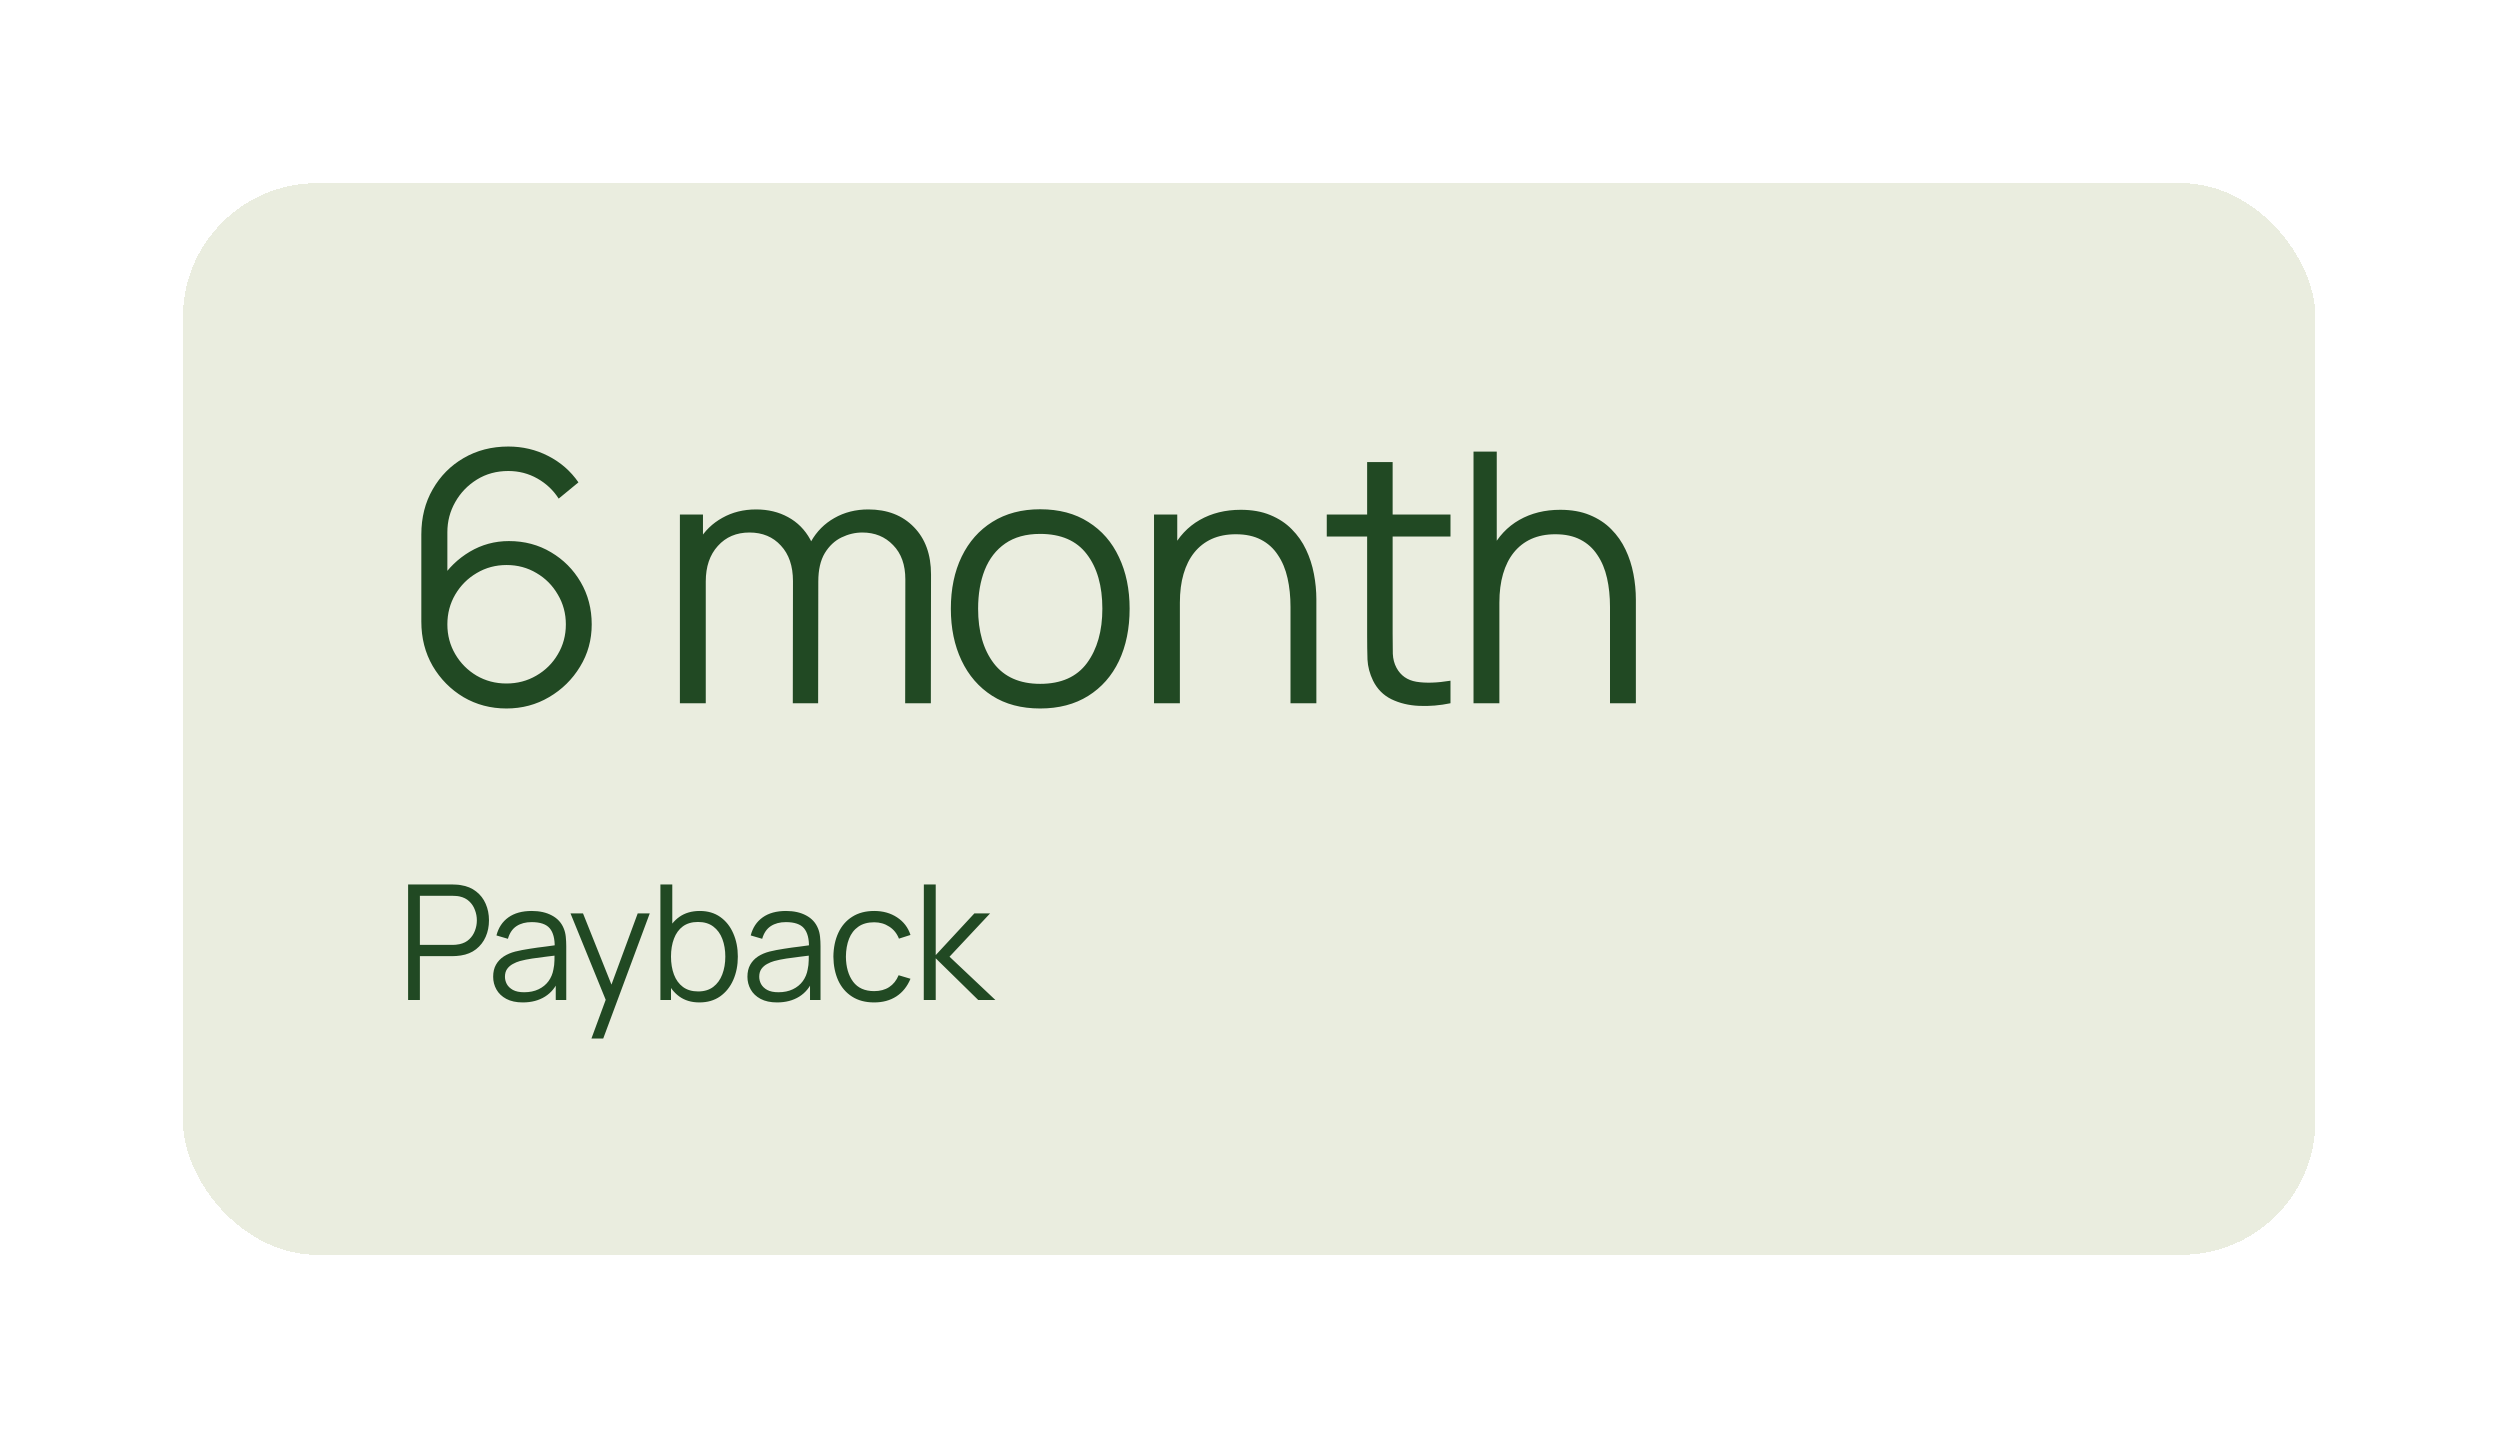 <svg width="245" height="141" viewBox="0 0 245 141" fill="none" xmlns="http://www.w3.org/2000/svg">
<g filter="url(#filter0_d_2551_16562)">
<rect x="15" y="16" width="208.987" height="105.02" rx="13.139" fill="#EAEDDF" shape-rendering="crispEdges"/>
<path d="M46.706 67.482C45.164 67.482 43.76 67.111 42.493 66.369C41.237 65.615 40.232 64.599 39.479 63.32C38.736 62.03 38.365 60.58 38.365 58.97V50.425C38.365 48.769 38.736 47.296 39.479 46.006C40.221 44.704 41.231 43.683 42.51 42.94C43.8 42.187 45.261 41.81 46.894 41.81C48.298 41.81 49.6 42.118 50.799 42.735C52.009 43.352 52.997 44.214 53.762 45.321L51.826 46.914C51.301 46.092 50.605 45.435 49.737 44.944C48.869 44.453 47.922 44.208 46.894 44.208C45.741 44.208 44.713 44.487 43.811 45.047C42.91 45.606 42.202 46.343 41.688 47.256C41.174 48.158 40.917 49.14 40.917 50.202V55.579L40.283 54.86C41.003 53.73 41.945 52.816 43.109 52.12C44.285 51.423 45.564 51.075 46.946 51.075C48.475 51.075 49.851 51.441 51.073 52.171C52.294 52.891 53.265 53.867 53.984 55.1C54.703 56.333 55.063 57.714 55.063 59.244C55.063 60.763 54.681 62.144 53.916 63.389C53.162 64.633 52.152 65.626 50.884 66.369C49.629 67.111 48.236 67.482 46.706 67.482ZM46.706 65.033C47.779 65.033 48.755 64.776 49.634 64.262C50.525 63.748 51.227 63.052 51.741 62.173C52.266 61.294 52.529 60.318 52.529 59.244C52.529 58.171 52.266 57.195 51.741 56.316C51.227 55.425 50.531 54.723 49.651 54.209C48.772 53.684 47.796 53.422 46.723 53.422C45.65 53.422 44.673 53.684 43.794 54.209C42.915 54.723 42.213 55.425 41.688 56.316C41.174 57.195 40.917 58.171 40.917 59.244C40.917 60.306 41.174 61.277 41.688 62.156C42.202 63.035 42.898 63.737 43.777 64.262C44.656 64.776 45.633 65.033 46.706 65.033ZM85.781 66.968L85.798 54.826C85.798 53.399 85.398 52.28 84.599 51.469C83.811 50.647 82.806 50.236 81.585 50.236C80.888 50.236 80.209 50.396 79.547 50.716C78.885 51.035 78.337 51.549 77.903 52.257C77.48 52.965 77.269 53.89 77.269 55.031L75.779 54.603C75.745 53.279 76.002 52.12 76.55 51.127C77.109 50.133 77.874 49.363 78.845 48.815C79.826 48.255 80.934 47.975 82.167 47.975C84.028 47.975 85.518 48.552 86.637 49.705C87.756 50.847 88.315 52.394 88.315 54.346L88.298 66.968H85.781ZM63.705 66.968V48.472H65.966V53.028H66.24V66.968H63.705ZM74.769 66.968L74.786 54.997C74.786 53.524 74.392 52.365 73.604 51.52C72.828 50.664 71.8 50.236 70.521 50.236C69.243 50.236 68.209 50.676 67.422 51.555C66.634 52.422 66.24 53.581 66.24 55.031L64.733 54.209C64.733 53.022 65.013 51.96 65.572 51.024C66.132 50.076 66.896 49.334 67.867 48.797C68.837 48.249 69.939 47.975 71.172 47.975C72.348 47.975 73.393 48.227 74.306 48.729C75.231 49.231 75.956 49.962 76.481 50.921C77.006 51.88 77.269 53.045 77.269 54.415L77.252 66.968H74.769ZM99.01 67.482C97.171 67.482 95.602 67.065 94.3 66.232C92.998 65.398 91.999 64.245 91.303 62.772C90.606 61.299 90.258 59.61 90.258 57.703C90.258 55.762 90.612 54.061 91.32 52.599C92.028 51.138 93.033 50.002 94.334 49.191C95.647 48.369 97.206 47.958 99.01 47.958C100.859 47.958 102.435 48.375 103.736 49.209C105.049 50.031 106.048 51.178 106.733 52.651C107.43 54.112 107.778 55.796 107.778 57.703C107.778 59.644 107.43 61.351 106.733 62.824C106.037 64.285 105.032 65.427 103.719 66.249C102.406 67.071 100.836 67.482 99.01 67.482ZM99.01 65.067C101.065 65.067 102.595 64.388 103.599 63.029C104.604 61.659 105.106 59.884 105.106 57.703C105.106 55.465 104.598 53.684 103.582 52.36C102.577 51.035 101.053 50.373 99.01 50.373C97.628 50.373 96.486 50.687 95.584 51.315C94.694 51.931 94.026 52.794 93.581 53.901C93.147 54.997 92.93 56.264 92.93 57.703C92.93 59.929 93.444 61.716 94.471 63.063C95.499 64.399 97.011 65.067 99.01 65.067ZM123.544 66.968V57.532C123.544 56.504 123.447 55.562 123.253 54.706C123.059 53.838 122.745 53.085 122.311 52.445C121.889 51.794 121.335 51.292 120.65 50.938C119.976 50.584 119.154 50.407 118.184 50.407C117.293 50.407 116.505 50.562 115.82 50.87C115.147 51.178 114.576 51.623 114.108 52.206C113.651 52.776 113.303 53.473 113.063 54.295C112.823 55.117 112.703 56.053 112.703 57.104L110.922 56.71C110.922 54.814 111.253 53.222 111.916 51.931C112.578 50.641 113.491 49.665 114.656 49.003C115.82 48.341 117.156 48.01 118.663 48.01C119.771 48.01 120.735 48.181 121.557 48.523C122.391 48.866 123.093 49.328 123.664 49.911C124.246 50.493 124.714 51.161 125.068 51.914C125.422 52.657 125.679 53.45 125.839 54.295C125.999 55.128 126.079 55.962 126.079 56.795V66.968H123.544ZM110.169 66.968V48.472H112.446V53.028H112.703V66.968H110.169ZM139.223 66.968C138.184 67.185 137.156 67.271 136.14 67.225C135.135 67.179 134.233 66.962 133.434 66.574C132.646 66.186 132.047 65.581 131.636 64.759C131.305 64.074 131.122 63.383 131.088 62.687C131.065 61.979 131.054 61.174 131.054 60.272V43.334H133.554V60.169C133.554 60.946 133.56 61.596 133.571 62.121C133.594 62.635 133.714 63.092 133.931 63.492C134.342 64.257 134.993 64.713 135.883 64.862C136.785 65.01 137.898 64.976 139.223 64.759V66.968ZM127.098 50.63V48.472H139.223V50.63H127.098ZM154.855 66.968V57.532C154.855 56.504 154.758 55.562 154.564 54.706C154.37 53.838 154.056 53.085 153.622 52.445C153.199 51.794 152.646 51.292 151.961 50.938C151.287 50.584 150.465 50.407 149.495 50.407C148.604 50.407 147.816 50.562 147.131 50.87C146.458 51.178 145.887 51.623 145.419 52.206C144.962 52.776 144.614 53.473 144.374 54.295C144.134 55.117 144.014 56.053 144.014 57.104L142.233 56.71C142.233 54.814 142.564 53.222 143.227 51.931C143.889 50.641 144.802 49.665 145.967 49.003C147.131 48.341 148.467 48.01 149.974 48.01C151.082 48.01 152.046 48.181 152.868 48.523C153.702 48.866 154.404 49.328 154.975 49.911C155.557 50.493 156.025 51.161 156.379 51.914C156.733 52.657 156.99 53.45 157.15 54.295C157.31 55.128 157.39 55.962 157.39 56.795V66.968H154.855ZM141.48 66.968V42.307H143.757V56.23H144.014V66.968H141.48Z" fill="#214923"/>
<path d="M37.069 96.052V84.73H41.44C41.55 84.73 41.674 84.735 41.81 84.745C41.952 84.751 42.093 84.766 42.235 84.793C42.827 84.882 43.328 85.089 43.736 85.414C44.151 85.733 44.462 86.137 44.672 86.624C44.887 87.112 44.995 87.652 44.995 88.244C44.995 88.831 44.887 89.369 44.672 89.856C44.457 90.344 44.143 90.75 43.729 91.075C43.32 91.395 42.822 91.599 42.235 91.688C42.093 91.709 41.952 91.725 41.81 91.736C41.674 91.746 41.55 91.751 41.44 91.751H38.224V96.052H37.069ZM38.224 90.65H41.409C41.503 90.65 41.613 90.645 41.739 90.635C41.865 90.624 41.988 90.606 42.109 90.58C42.497 90.496 42.814 90.336 43.06 90.1C43.312 89.864 43.498 89.584 43.618 89.259C43.744 88.934 43.807 88.596 43.807 88.244C43.807 87.893 43.744 87.555 43.618 87.23C43.498 86.9 43.312 86.617 43.06 86.381C42.814 86.145 42.497 85.985 42.109 85.901C41.988 85.875 41.865 85.859 41.739 85.854C41.613 85.844 41.503 85.838 41.409 85.838H38.224V90.65ZM48.306 96.288C47.667 96.288 47.129 96.173 46.694 95.942C46.264 95.712 45.942 95.405 45.727 95.022C45.512 94.64 45.405 94.223 45.405 93.772C45.405 93.311 45.496 92.918 45.68 92.593C45.868 92.262 46.123 91.992 46.443 91.783C46.768 91.573 47.142 91.413 47.567 91.303C47.997 91.198 48.471 91.106 48.99 91.028C49.514 90.944 50.026 90.873 50.523 90.816C51.027 90.753 51.467 90.692 51.844 90.635L51.436 90.886C51.451 90.048 51.289 89.426 50.948 89.023C50.607 88.619 50.015 88.417 49.171 88.417C48.589 88.417 48.096 88.548 47.693 88.811C47.294 89.073 47.014 89.487 46.851 90.053L45.727 89.723C45.921 88.963 46.312 88.373 46.899 87.953C47.486 87.534 48.248 87.324 49.187 87.324C49.963 87.324 50.62 87.471 51.16 87.765C51.706 88.053 52.091 88.472 52.316 89.023C52.421 89.269 52.489 89.544 52.521 89.848C52.552 90.152 52.568 90.462 52.568 90.776V96.052H51.538V93.921L51.837 94.047C51.548 94.776 51.1 95.332 50.492 95.714C49.884 96.097 49.155 96.288 48.306 96.288ZM48.44 95.29C48.98 95.29 49.452 95.193 49.855 94.999C50.259 94.805 50.584 94.54 50.83 94.204C51.077 93.864 51.236 93.481 51.31 93.056C51.373 92.784 51.407 92.485 51.412 92.16C51.417 91.83 51.42 91.584 51.42 91.421L51.86 91.649C51.467 91.701 51.04 91.754 50.578 91.806C50.122 91.859 49.672 91.919 49.226 91.987C48.786 92.055 48.387 92.136 48.031 92.231C47.79 92.299 47.556 92.396 47.331 92.522C47.106 92.642 46.92 92.805 46.773 93.009C46.631 93.214 46.56 93.468 46.56 93.772C46.56 94.018 46.621 94.257 46.741 94.488C46.867 94.718 47.066 94.909 47.339 95.062C47.617 95.214 47.984 95.29 48.44 95.29ZM55.035 99.827L56.678 95.368L56.702 96.689L52.983 87.56H54.209L57.26 95.195H56.757L59.572 87.56H60.752L56.191 99.827H55.035ZM65.616 96.288C64.835 96.288 64.175 96.092 63.635 95.698C63.095 95.3 62.686 94.763 62.408 94.087C62.13 93.405 61.991 92.642 61.991 91.798C61.991 90.939 62.13 90.173 62.408 89.502C62.691 88.826 63.105 88.294 63.651 87.906C64.196 87.518 64.867 87.324 65.663 87.324C66.439 87.324 67.105 87.521 67.661 87.914C68.216 88.307 68.641 88.842 68.934 89.518C69.233 90.194 69.383 90.954 69.383 91.798C69.383 92.648 69.233 93.41 68.934 94.087C68.636 94.763 68.206 95.3 67.645 95.698C67.084 96.092 66.408 96.288 65.616 96.288ZM61.795 96.052V84.73H62.959V89.66H62.833V96.052H61.795ZM65.498 95.211C66.091 95.211 66.583 95.062 66.977 94.763C67.37 94.464 67.663 94.058 67.857 93.544C68.056 93.025 68.156 92.443 68.156 91.798C68.156 91.159 68.059 90.582 67.865 90.069C67.671 89.555 67.375 89.149 66.977 88.85C66.583 88.551 66.083 88.402 65.475 88.402C64.882 88.402 64.39 88.546 63.996 88.834C63.609 89.122 63.318 89.523 63.124 90.037C62.93 90.546 62.833 91.133 62.833 91.798C62.833 92.454 62.93 93.041 63.124 93.56C63.318 94.073 63.611 94.477 64.004 94.771C64.397 95.064 64.895 95.211 65.498 95.211ZM73.225 96.288C72.585 96.288 72.048 96.173 71.613 95.942C71.183 95.712 70.86 95.405 70.645 95.022C70.43 94.64 70.323 94.223 70.323 93.772C70.323 93.311 70.415 92.918 70.598 92.593C70.787 92.262 71.041 91.992 71.361 91.783C71.686 91.573 72.061 91.413 72.485 91.303C72.915 91.198 73.39 91.106 73.909 91.028C74.433 90.944 74.944 90.873 75.442 90.816C75.945 90.753 76.385 90.692 76.763 90.635L76.354 90.886C76.37 90.048 76.207 89.426 75.867 89.023C75.526 88.619 74.933 88.417 74.089 88.417C73.508 88.417 73.015 88.548 72.611 88.811C72.213 89.073 71.932 89.487 71.77 90.053L70.645 89.723C70.839 88.963 71.23 88.373 71.817 87.953C72.404 87.534 73.167 87.324 74.105 87.324C74.881 87.324 75.539 87.471 76.079 87.765C76.624 88.053 77.009 88.472 77.235 89.023C77.34 89.269 77.408 89.544 77.439 89.848C77.471 90.152 77.486 90.462 77.486 90.776V96.052H76.456V93.921L76.755 94.047C76.467 94.776 76.019 95.332 75.41 95.714C74.802 96.097 74.074 96.288 73.225 96.288ZM73.358 95.29C73.898 95.29 74.37 95.193 74.773 94.999C75.177 94.805 75.502 94.54 75.749 94.204C75.995 93.864 76.155 93.481 76.228 93.056C76.291 92.784 76.325 92.485 76.33 92.16C76.336 91.83 76.338 91.584 76.338 91.421L76.779 91.649C76.385 91.701 75.958 91.754 75.497 91.806C75.041 91.859 74.59 91.919 74.144 91.987C73.704 92.055 73.306 92.136 72.949 92.231C72.708 92.299 72.475 92.396 72.249 92.522C72.024 92.642 71.838 92.805 71.691 93.009C71.55 93.214 71.479 93.468 71.479 93.772C71.479 94.018 71.539 94.257 71.66 94.488C71.786 94.718 71.985 94.909 72.257 95.062C72.535 95.214 72.902 95.29 73.358 95.29ZM82.741 96.288C81.887 96.288 81.163 96.097 80.571 95.714C79.979 95.332 79.528 94.805 79.219 94.134C78.915 93.457 78.757 92.682 78.747 91.806C78.757 90.915 78.92 90.134 79.234 89.463C79.549 88.787 80.002 88.263 80.595 87.891C81.187 87.513 81.905 87.324 82.749 87.324C83.609 87.324 84.356 87.534 84.99 87.953C85.63 88.373 86.067 88.947 86.303 89.675L85.171 90.037C84.972 89.529 84.655 89.135 84.22 88.858C83.79 88.575 83.297 88.433 82.741 88.433C82.118 88.433 81.601 88.577 81.192 88.865C80.783 89.149 80.479 89.544 80.28 90.053C80.081 90.561 79.979 91.146 79.974 91.806C79.984 92.823 80.22 93.641 80.681 94.26C81.142 94.873 81.829 95.18 82.741 95.18C83.318 95.18 83.808 95.049 84.212 94.786C84.621 94.519 84.93 94.131 85.14 93.623L86.303 93.969C85.989 94.724 85.528 95.3 84.919 95.698C84.311 96.092 83.585 96.288 82.741 96.288ZM87.604 96.052L87.612 84.73H88.776V91.649L92.566 87.56H94.107L90.128 91.806L94.626 96.052H92.943L88.776 91.963V96.052H87.604Z" fill="#214923"/>
</g>
<defs>
<filter id="filter0_d_2551_16562" x="0.676" y="0.701" width="243.485" height="139.518" filterUnits="userSpaceOnUse" color-interpolation-filters="sRGB">
<feFlood flood-opacity="0" result="BackgroundImageFix"/>
<feColorMatrix in="SourceAlpha" type="matrix" values="0 0 0 0 0 0 0 0 0 0 0 0 0 0 0 0 0 0 127 0" result="hardAlpha"/>
<feOffset dx="2.925" dy="1.95"/>
<feGaussianBlur stdDeviation="8.624"/>
<feComposite in2="hardAlpha" operator="out"/>
<feColorMatrix type="matrix" values="0 0 0 0 0.839 0 0 0 0 0.784 0 0 0 0 0.718 0 0 0 0.16 0"/>
<feBlend mode="normal" in2="BackgroundImageFix" result="effect1_dropShadow_2551_16562"/>
<feBlend mode="normal" in="SourceGraphic" in2="effect1_dropShadow_2551_16562" result="shape"/>
</filter>
</defs>
</svg>
